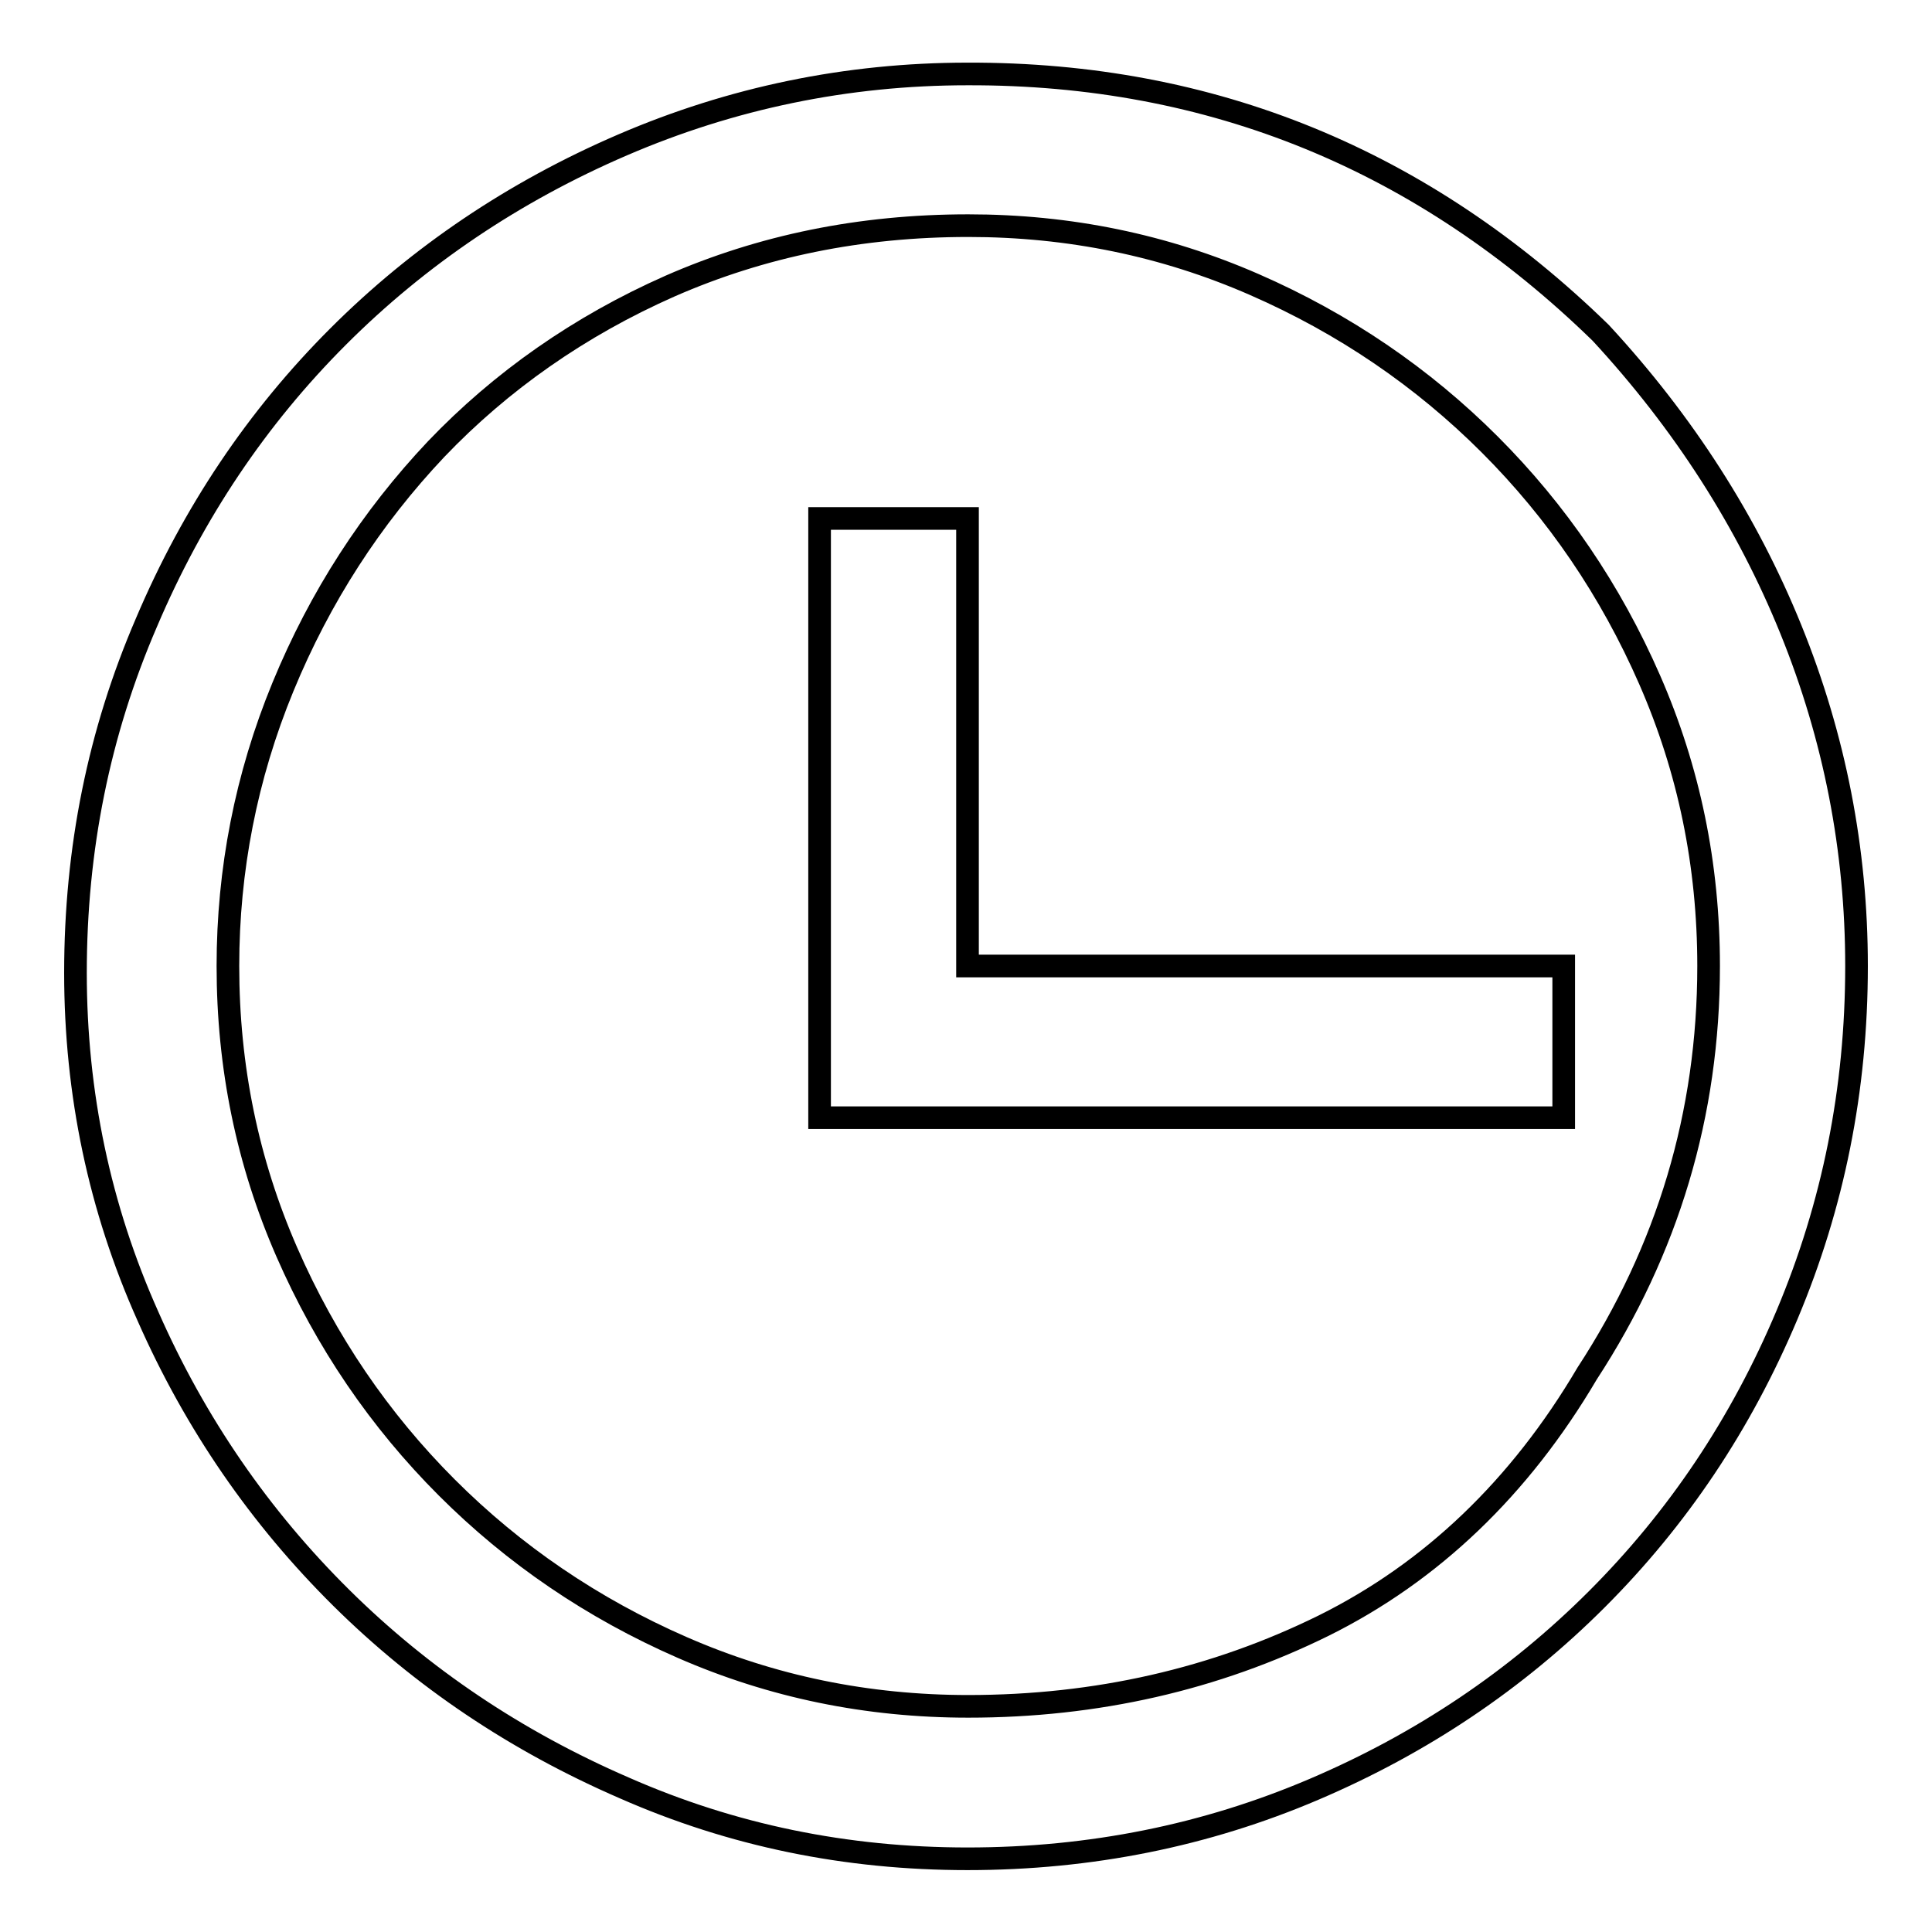 <?xml version="1.0" encoding="utf-8"?>
<!-- Svg Vector Icons : http://www.onlinewebfonts.com/icon -->
<!DOCTYPE svg PUBLIC "-//W3C//DTD SVG 1.1//EN" "http://www.w3.org/Graphics/SVG/1.1/DTD/svg11.dtd">
<svg version="1.1" xmlns="http://www.w3.org/2000/svg" xmlns:xlink="http://www.w3.org/1999/xlink" x="0px" y="0px" viewBox="0 0 256 256" enable-background="new 0 0 256 256" xml:space="preserve">
<g><g><path stroke-width="3" fill-opacity="0" stroke="#000000"  d="M212.1,44.1c11,11.9,19.4,25,25.2,39.3c5.8,14.3,8.7,29.2,8.7,44.6c0,16.4-3.1,31.7-9.2,46.2s-14.5,27-25.2,37.7c-10.7,10.7-23.2,19.1-37.5,25.2c-14.3,6.1-29.6,9.2-45.9,9.2c-16.1,0-31.2-3.1-45.5-9.4c-14.3-6.2-26.8-14.6-37.5-25.2c-10.7-10.6-19.3-23-25.6-37.3c-6.4-14.3-9.6-29.5-9.6-45.5c0-16.4,3.1-31.8,9.4-46.4c6.2-14.6,14.7-27.2,25.4-37.9c10.7-10.7,23.3-19.2,37.7-25.4s29.7-9.4,45.7-9.4C160.6,9.7,188.6,21.2,212.1,44.1z M210.3,182c10.7-16.4,16.1-34.4,16.1-54c0-13.4-2.6-26-7.8-37.9c-5.2-11.9-12.3-22.3-21.2-31.2c-8.9-8.9-19.3-16-31.2-21.2c-11.9-5.2-24.5-7.8-37.9-7.8c-14.3,0-27.4,2.7-39.5,8c-12,5.3-22.4,12.6-31,21.6c-8.6,9.1-15.4,19.6-20.3,31.5c-4.9,11.9-7.3,24.3-7.3,37c0,13.4,2.6,26,7.8,37.9c5.2,11.9,12.3,22.3,21.2,31.2c8.9,8.9,19.3,16,31.2,21.2c11.9,5.2,24.5,7.8,37.9,7.8c17,0,32.7-3.6,47.1-10.7C189.7,208.3,201.4,197.1,210.3,182z M138,128h69.2v20.1h-98.6V68.7h19.6V128H138z"/></g></g>
</svg>